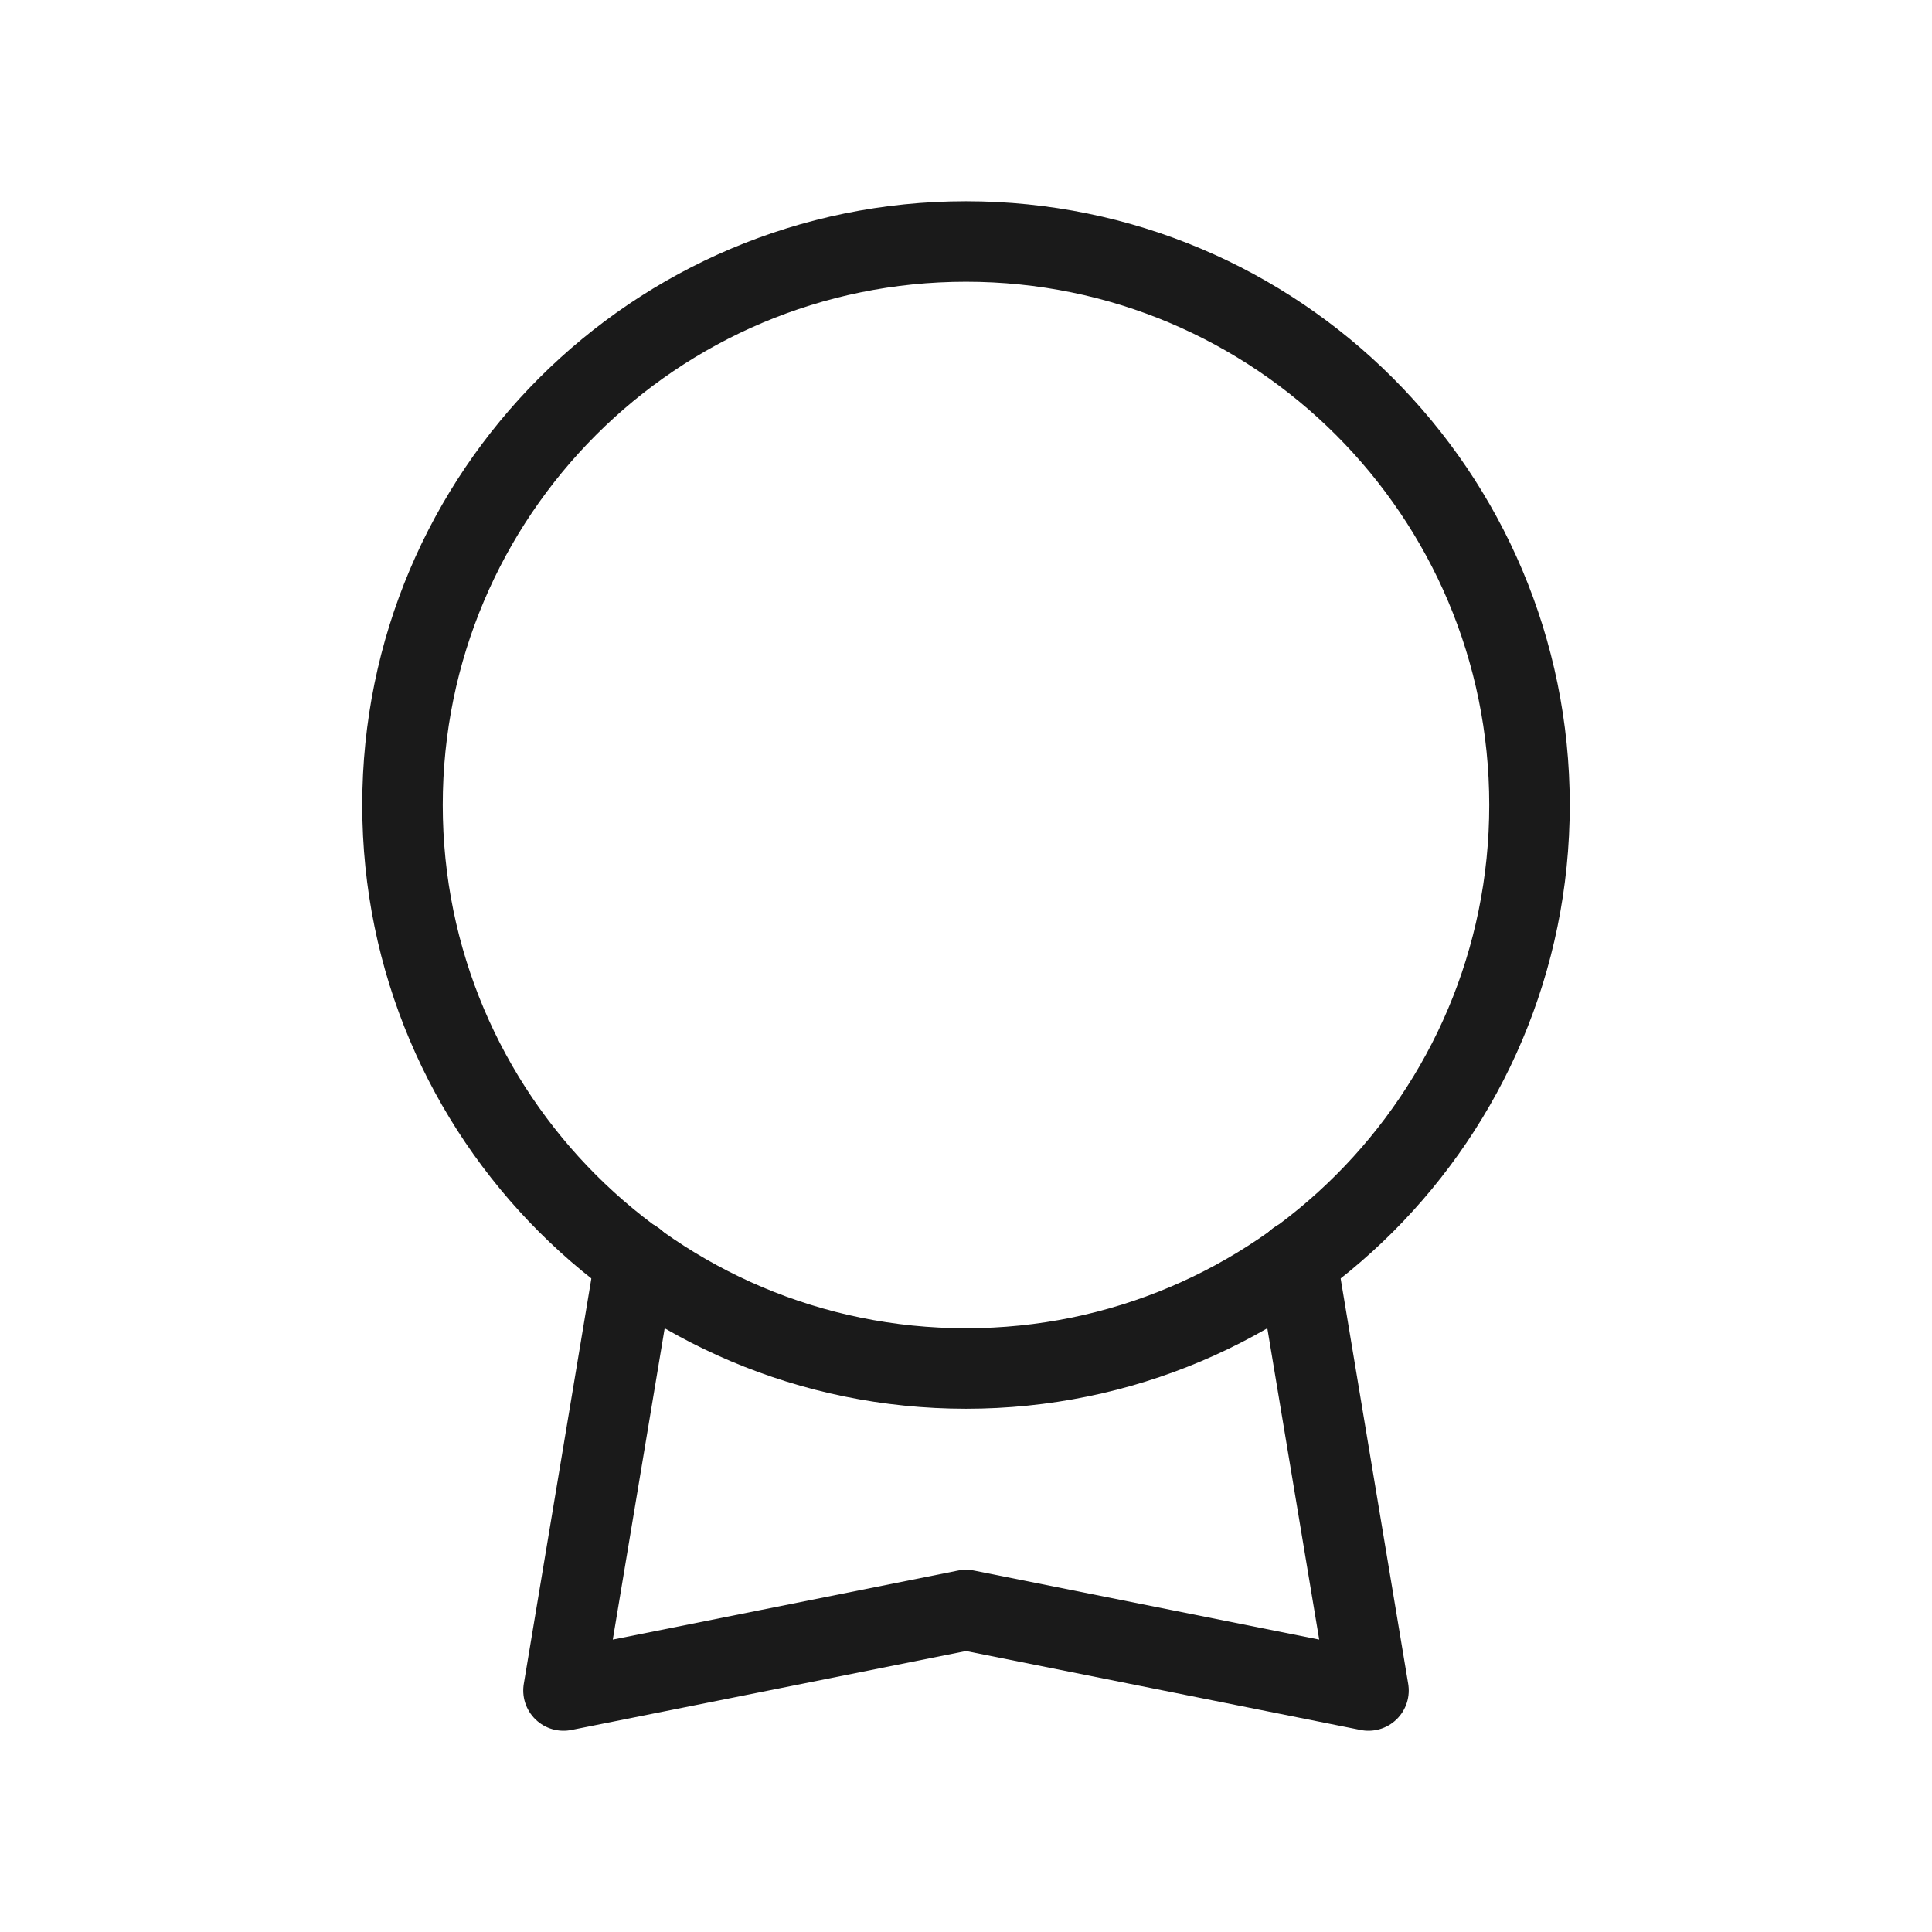 <svg width="48" height="48" viewBox="0 0 48 48" fill="none" xmlns="http://www.w3.org/2000/svg">
<g id=" Line / 48 / reward">
<path id="primary" d="M32.22 31.32L34 42L24 40L14 42L15.78 31.32" stroke="#1A1A1A" stroke-width="2" stroke-linecap="round" stroke-linejoin="round"/>
<path id="primary_2" d="M24 34C31.732 34 38 27.732 38 20C38 12.268 31.732 6 24 6C16.268 6 10 12.268 10 20C10 27.732 16.268 34 24 34Z" stroke="#1A1A1A" stroke-width="2" stroke-linecap="round" stroke-linejoin="round"/>
</g>
</svg>
